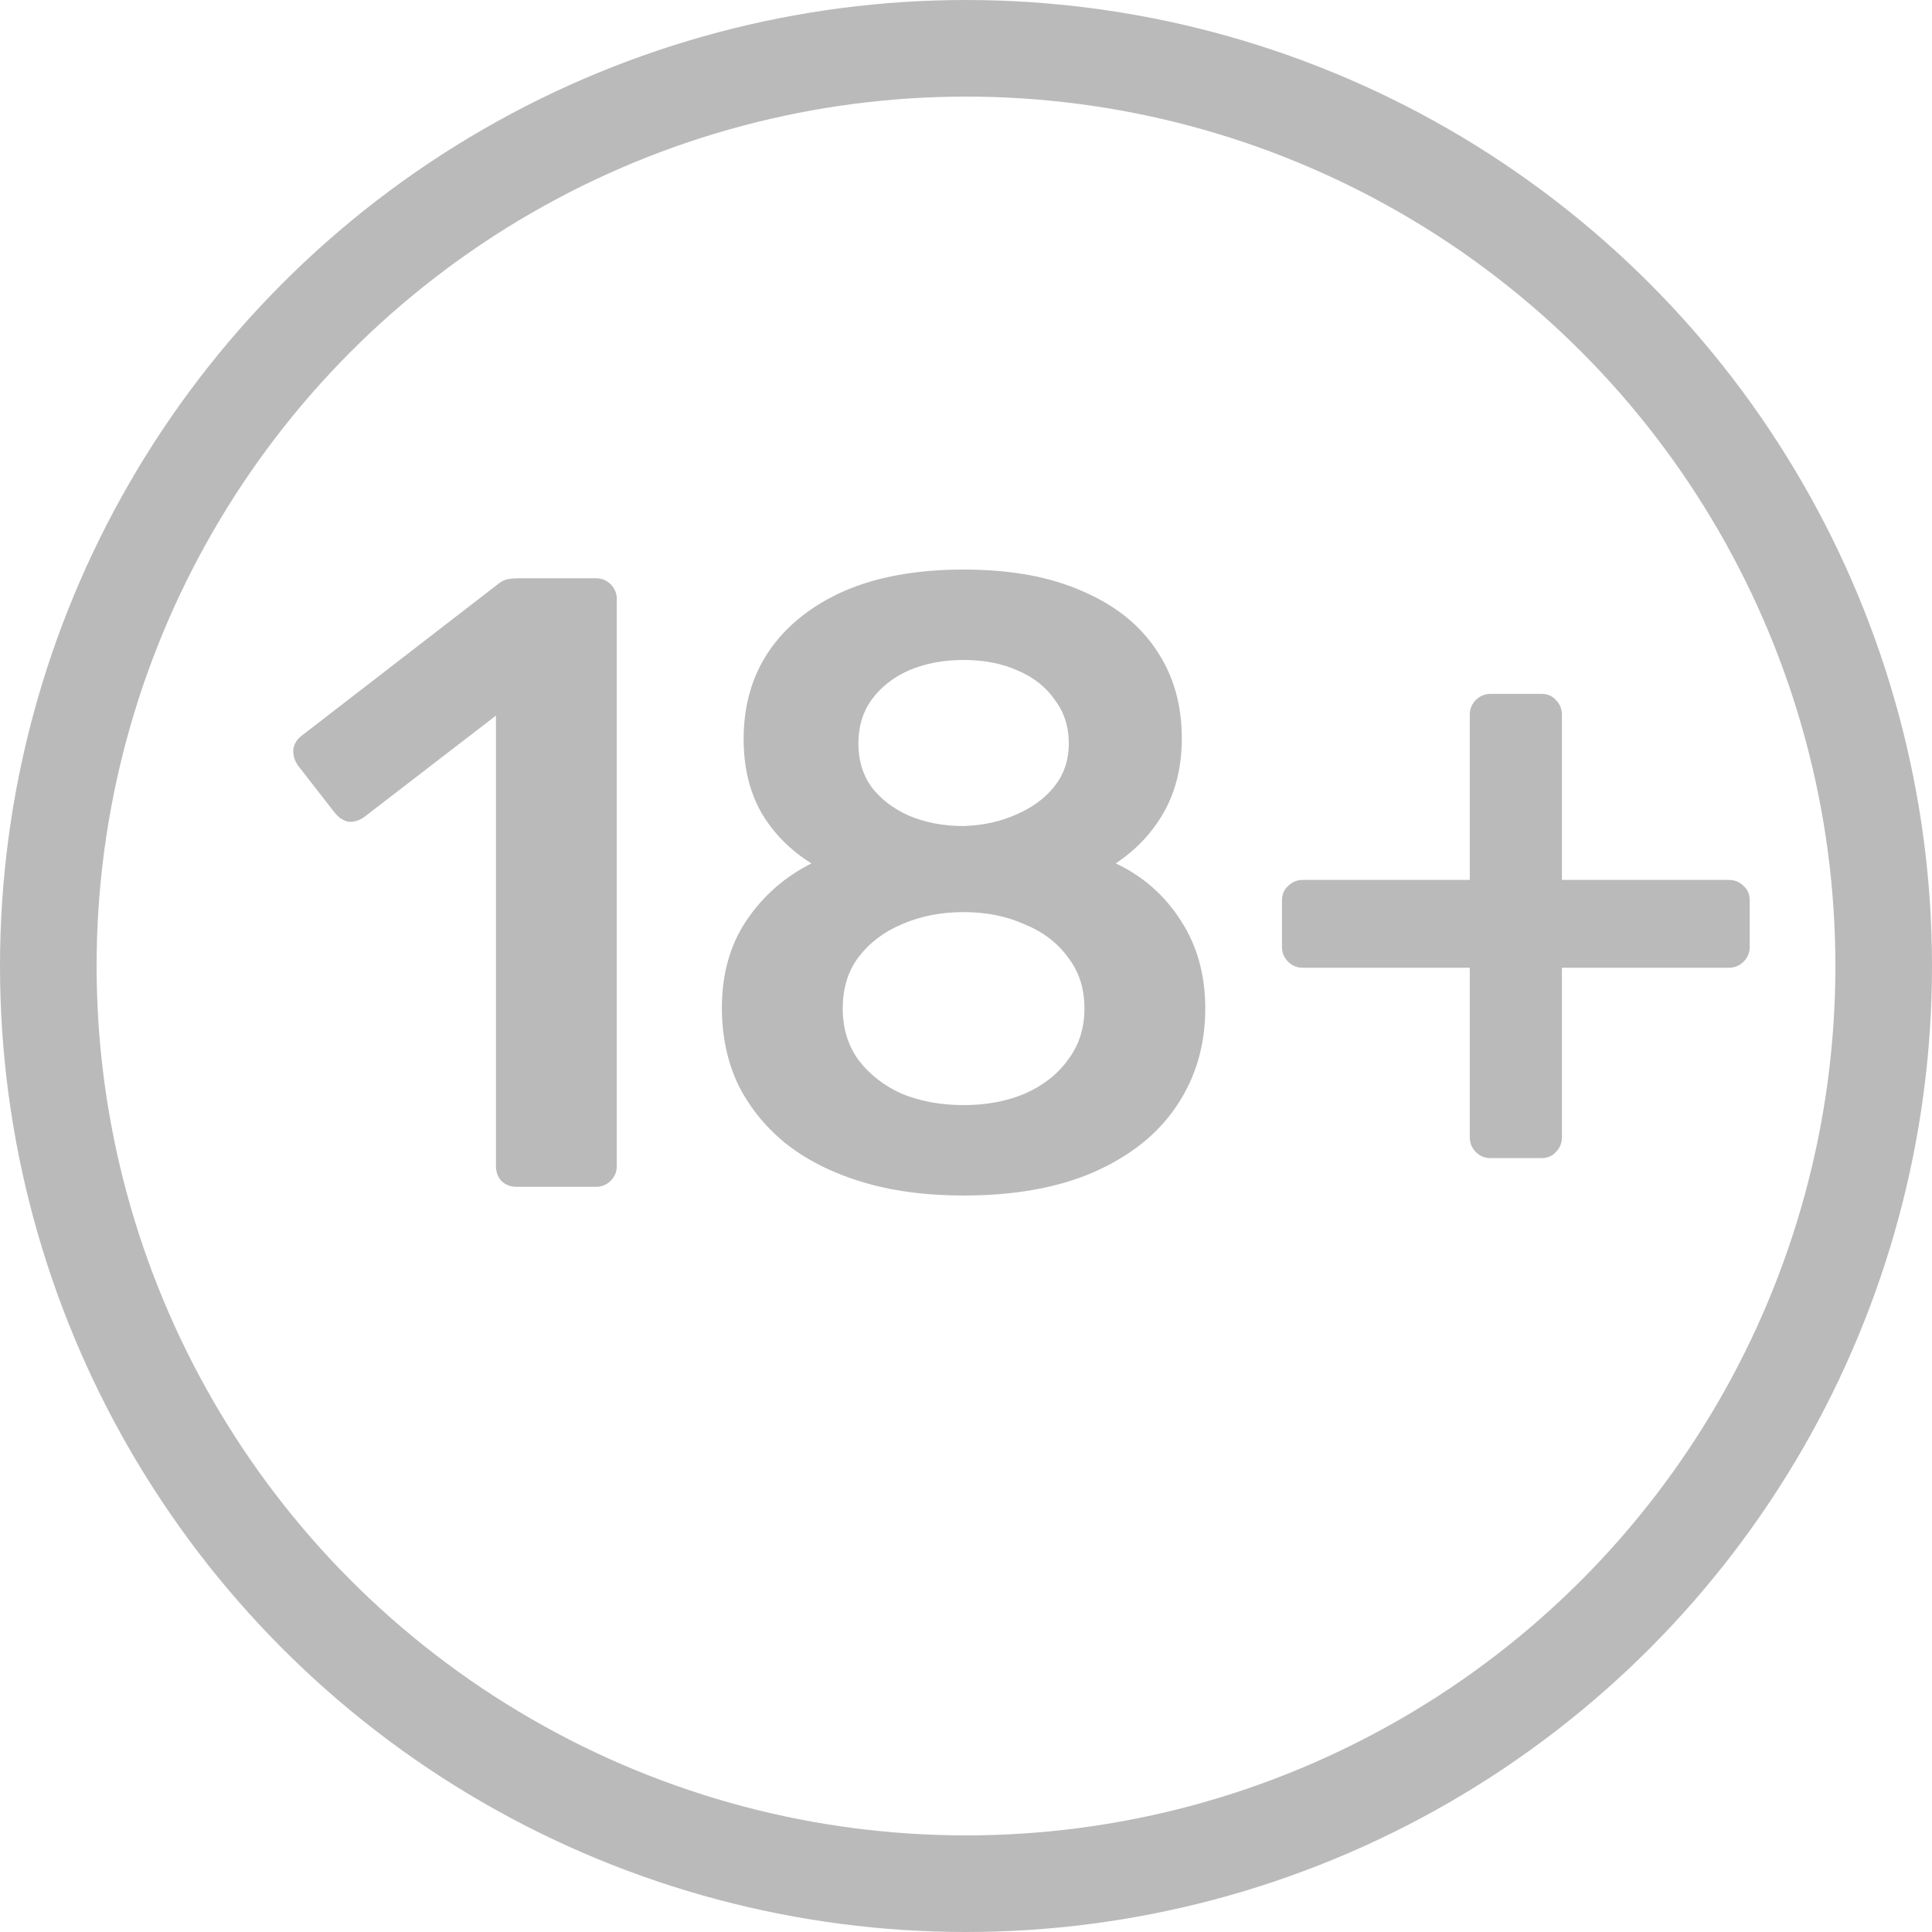 <svg width="20" height="20" viewBox="0 0 20 20" fill="none" xmlns="http://www.w3.org/2000/svg">
<circle cx="10" cy="10" r="9.5" stroke="#BABABA"/>
<path d="M5.35 12.286C5.284 12.286 5.23 12.265 5.188 12.223C5.152 12.181 5.134 12.13 5.134 12.07V7.408L3.766 8.461C3.712 8.497 3.658 8.512 3.604 8.506C3.55 8.494 3.502 8.461 3.46 8.407L3.082 7.921C3.046 7.867 3.031 7.81 3.037 7.75C3.049 7.69 3.082 7.642 3.136 7.606L5.152 6.049C5.188 6.019 5.224 6.001 5.26 5.995C5.296 5.989 5.335 5.986 5.377 5.986H6.169C6.229 5.986 6.28 6.007 6.322 6.049C6.364 6.091 6.385 6.142 6.385 6.202V12.07C6.385 12.13 6.364 12.181 6.322 12.223C6.28 12.265 6.229 12.286 6.169 12.286H5.35ZM9.975 12.376C9.579 12.376 9.225 12.328 8.913 12.232C8.601 12.136 8.337 12.001 8.121 11.827C7.911 11.653 7.749 11.449 7.635 11.215C7.527 10.981 7.473 10.72 7.473 10.432C7.473 10.084 7.557 9.784 7.725 9.532C7.899 9.274 8.124 9.076 8.4 8.938C8.178 8.8 8.004 8.623 7.878 8.407C7.758 8.191 7.698 7.939 7.698 7.651C7.698 7.303 7.785 7 7.959 6.742C8.139 6.478 8.397 6.271 8.733 6.121C9.075 5.971 9.489 5.896 9.975 5.896C10.461 5.896 10.872 5.971 11.208 6.121C11.544 6.265 11.799 6.469 11.973 6.733C12.147 6.991 12.234 7.294 12.234 7.642C12.234 7.93 12.174 8.182 12.054 8.398C11.934 8.614 11.766 8.794 11.55 8.938C11.832 9.07 12.057 9.268 12.225 9.532C12.393 9.79 12.477 10.093 12.477 10.441C12.477 10.819 12.378 11.155 12.18 11.449C11.988 11.737 11.703 11.965 11.325 12.133C10.953 12.295 10.503 12.376 9.975 12.376ZM9.975 11.44C10.209 11.44 10.419 11.401 10.605 11.323C10.797 11.239 10.947 11.122 11.055 10.972C11.169 10.822 11.226 10.645 11.226 10.441C11.226 10.231 11.169 10.054 11.055 9.91C10.947 9.76 10.797 9.646 10.605 9.568C10.419 9.484 10.209 9.442 9.975 9.442C9.741 9.442 9.528 9.484 9.336 9.568C9.15 9.646 9 9.76 8.886 9.91C8.778 10.054 8.724 10.231 8.724 10.441C8.724 10.645 8.778 10.822 8.886 10.972C9 11.122 9.15 11.239 9.336 11.323C9.528 11.401 9.741 11.44 9.975 11.44ZM9.975 8.551C10.173 8.545 10.353 8.506 10.515 8.434C10.683 8.362 10.815 8.266 10.911 8.146C11.013 8.02 11.064 7.87 11.064 7.696C11.064 7.522 11.016 7.372 10.92 7.246C10.83 7.114 10.701 7.012 10.533 6.94C10.371 6.868 10.185 6.832 9.975 6.832C9.765 6.832 9.576 6.868 9.408 6.94C9.246 7.012 9.117 7.114 9.021 7.246C8.931 7.372 8.886 7.522 8.886 7.696C8.886 7.87 8.931 8.02 9.021 8.146C9.117 8.272 9.246 8.371 9.408 8.443C9.576 8.515 9.765 8.551 9.975 8.551ZM15.431 11.989C15.371 11.989 15.32 11.968 15.278 11.926C15.236 11.884 15.215 11.833 15.215 11.773V10.018H13.487C13.427 10.018 13.376 9.997 13.334 9.955C13.292 9.913 13.271 9.862 13.271 9.802V9.325C13.271 9.259 13.292 9.208 13.334 9.172C13.376 9.13 13.427 9.109 13.487 9.109H15.215V7.399C15.215 7.339 15.236 7.288 15.278 7.246C15.32 7.204 15.371 7.183 15.431 7.183H15.953C16.019 7.183 16.07 7.204 16.106 7.246C16.148 7.288 16.169 7.339 16.169 7.399V9.109H17.897C17.957 9.109 18.008 9.13 18.05 9.172C18.092 9.208 18.113 9.259 18.113 9.325V9.802C18.113 9.862 18.092 9.913 18.05 9.955C18.008 9.997 17.957 10.018 17.897 10.018H16.169V11.773C16.169 11.833 16.148 11.884 16.106 11.926C16.07 11.968 16.019 11.989 15.953 11.989H15.431Z" fill="#BABABA"/>
</svg>
